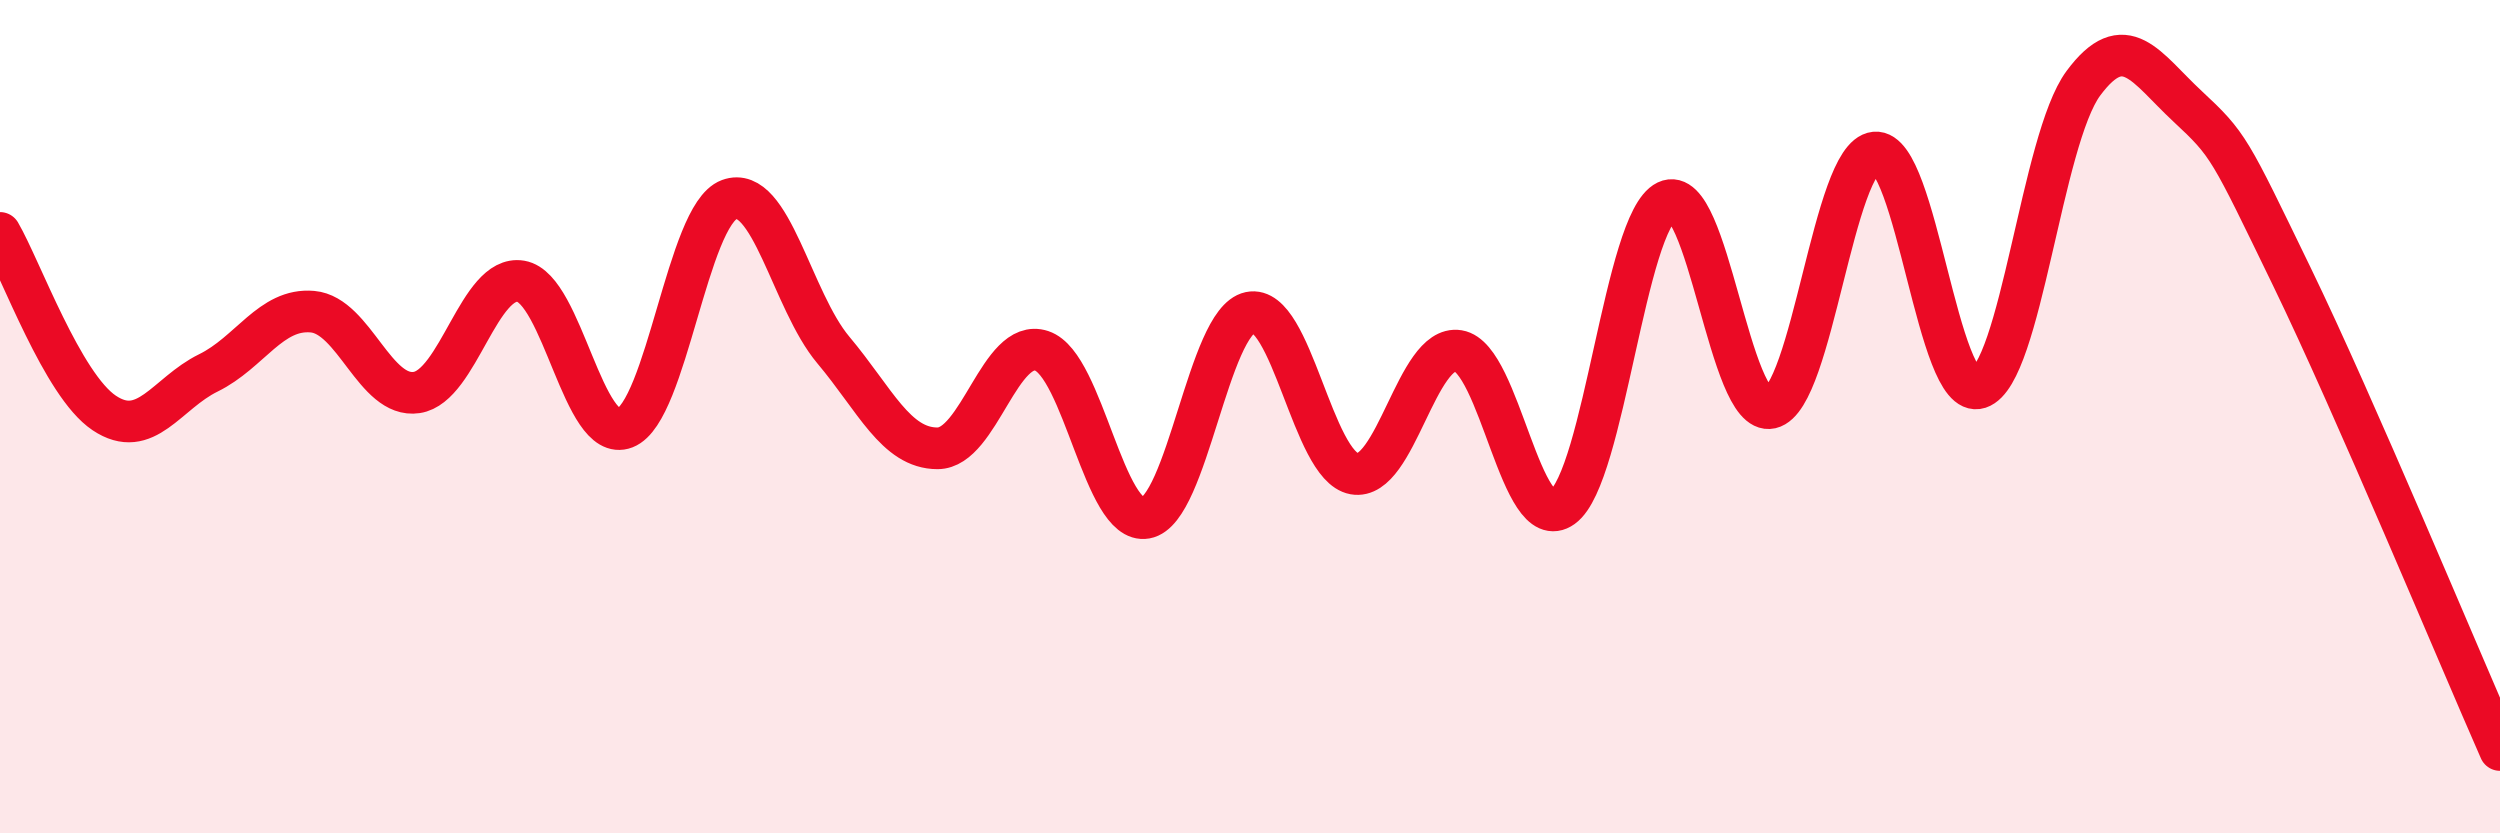 
    <svg width="60" height="20" viewBox="0 0 60 20" xmlns="http://www.w3.org/2000/svg">
      <path
        d="M 0,5.59 C 0.5,6.45 1.5,9.24 2.5,9.91 C 3.5,10.58 4,9.44 5,8.95 C 6,8.46 6.5,7.39 7.5,7.48 C 8.5,7.57 9,9.57 10,9.42 C 11,9.27 11.5,6.58 12.5,6.75 C 13.5,6.92 14,10.66 15,10.27 C 16,9.88 16.5,5.16 17.5,4.79 C 18.5,4.42 19,7.21 20,8.4 C 21,9.59 21.5,10.76 22.5,10.76 C 23.5,10.76 24,8.09 25,8.42 C 26,8.75 26.5,12.61 27.5,12.43 C 28.5,12.25 29,7.71 30,7.5 C 31,7.29 31.5,11.19 32.5,11.37 C 33.5,11.55 34,8.26 35,8.42 C 36,8.58 36.5,12.89 37.5,12.17 C 38.5,11.45 39,5.31 40,4.83 C 41,4.35 41.5,10.02 42.5,9.79 C 43.5,9.56 44,3.76 45,3.66 C 46,3.56 46.5,9.64 47.5,9.31 C 48.5,8.98 49,3.35 50,2 C 51,0.65 51.5,1.62 52.5,2.55 C 53.5,3.48 53.5,3.54 55,6.63 C 56.5,9.72 59,15.73 60,18L60 20L0 20Z"
        fill="#EB0A25"
        opacity="0.1"
        stroke-linecap="round"
        stroke-linejoin="round"
      />
      <path
        d="M 0,5.59 C 0.5,6.45 1.5,9.24 2.5,9.91 C 3.5,10.58 4,9.44 5,8.95 C 6,8.46 6.5,7.39 7.5,7.48 C 8.5,7.57 9,9.57 10,9.42 C 11,9.27 11.5,6.58 12.5,6.75 C 13.5,6.92 14,10.66 15,10.27 C 16,9.88 16.5,5.16 17.5,4.79 C 18.5,4.42 19,7.21 20,8.4 C 21,9.59 21.5,10.76 22.5,10.76 C 23.5,10.76 24,8.09 25,8.42 C 26,8.75 26.5,12.61 27.5,12.43 C 28.5,12.25 29,7.71 30,7.5 C 31,7.29 31.5,11.19 32.5,11.37 C 33.5,11.55 34,8.26 35,8.42 C 36,8.58 36.5,12.89 37.5,12.17 C 38.5,11.45 39,5.31 40,4.83 C 41,4.35 41.5,10.02 42.5,9.79 C 43.5,9.56 44,3.76 45,3.66 C 46,3.56 46.5,9.64 47.5,9.31 C 48.5,8.98 49,3.35 50,2 C 51,0.65 51.5,1.62 52.5,2.55 C 53.5,3.48 53.5,3.54 55,6.63 C 56.5,9.72 59,15.73 60,18"
        stroke="#EB0A25"
        stroke-width="1"
        fill="none"
        stroke-linecap="round"
        stroke-linejoin="round"
      />
    </svg>
  